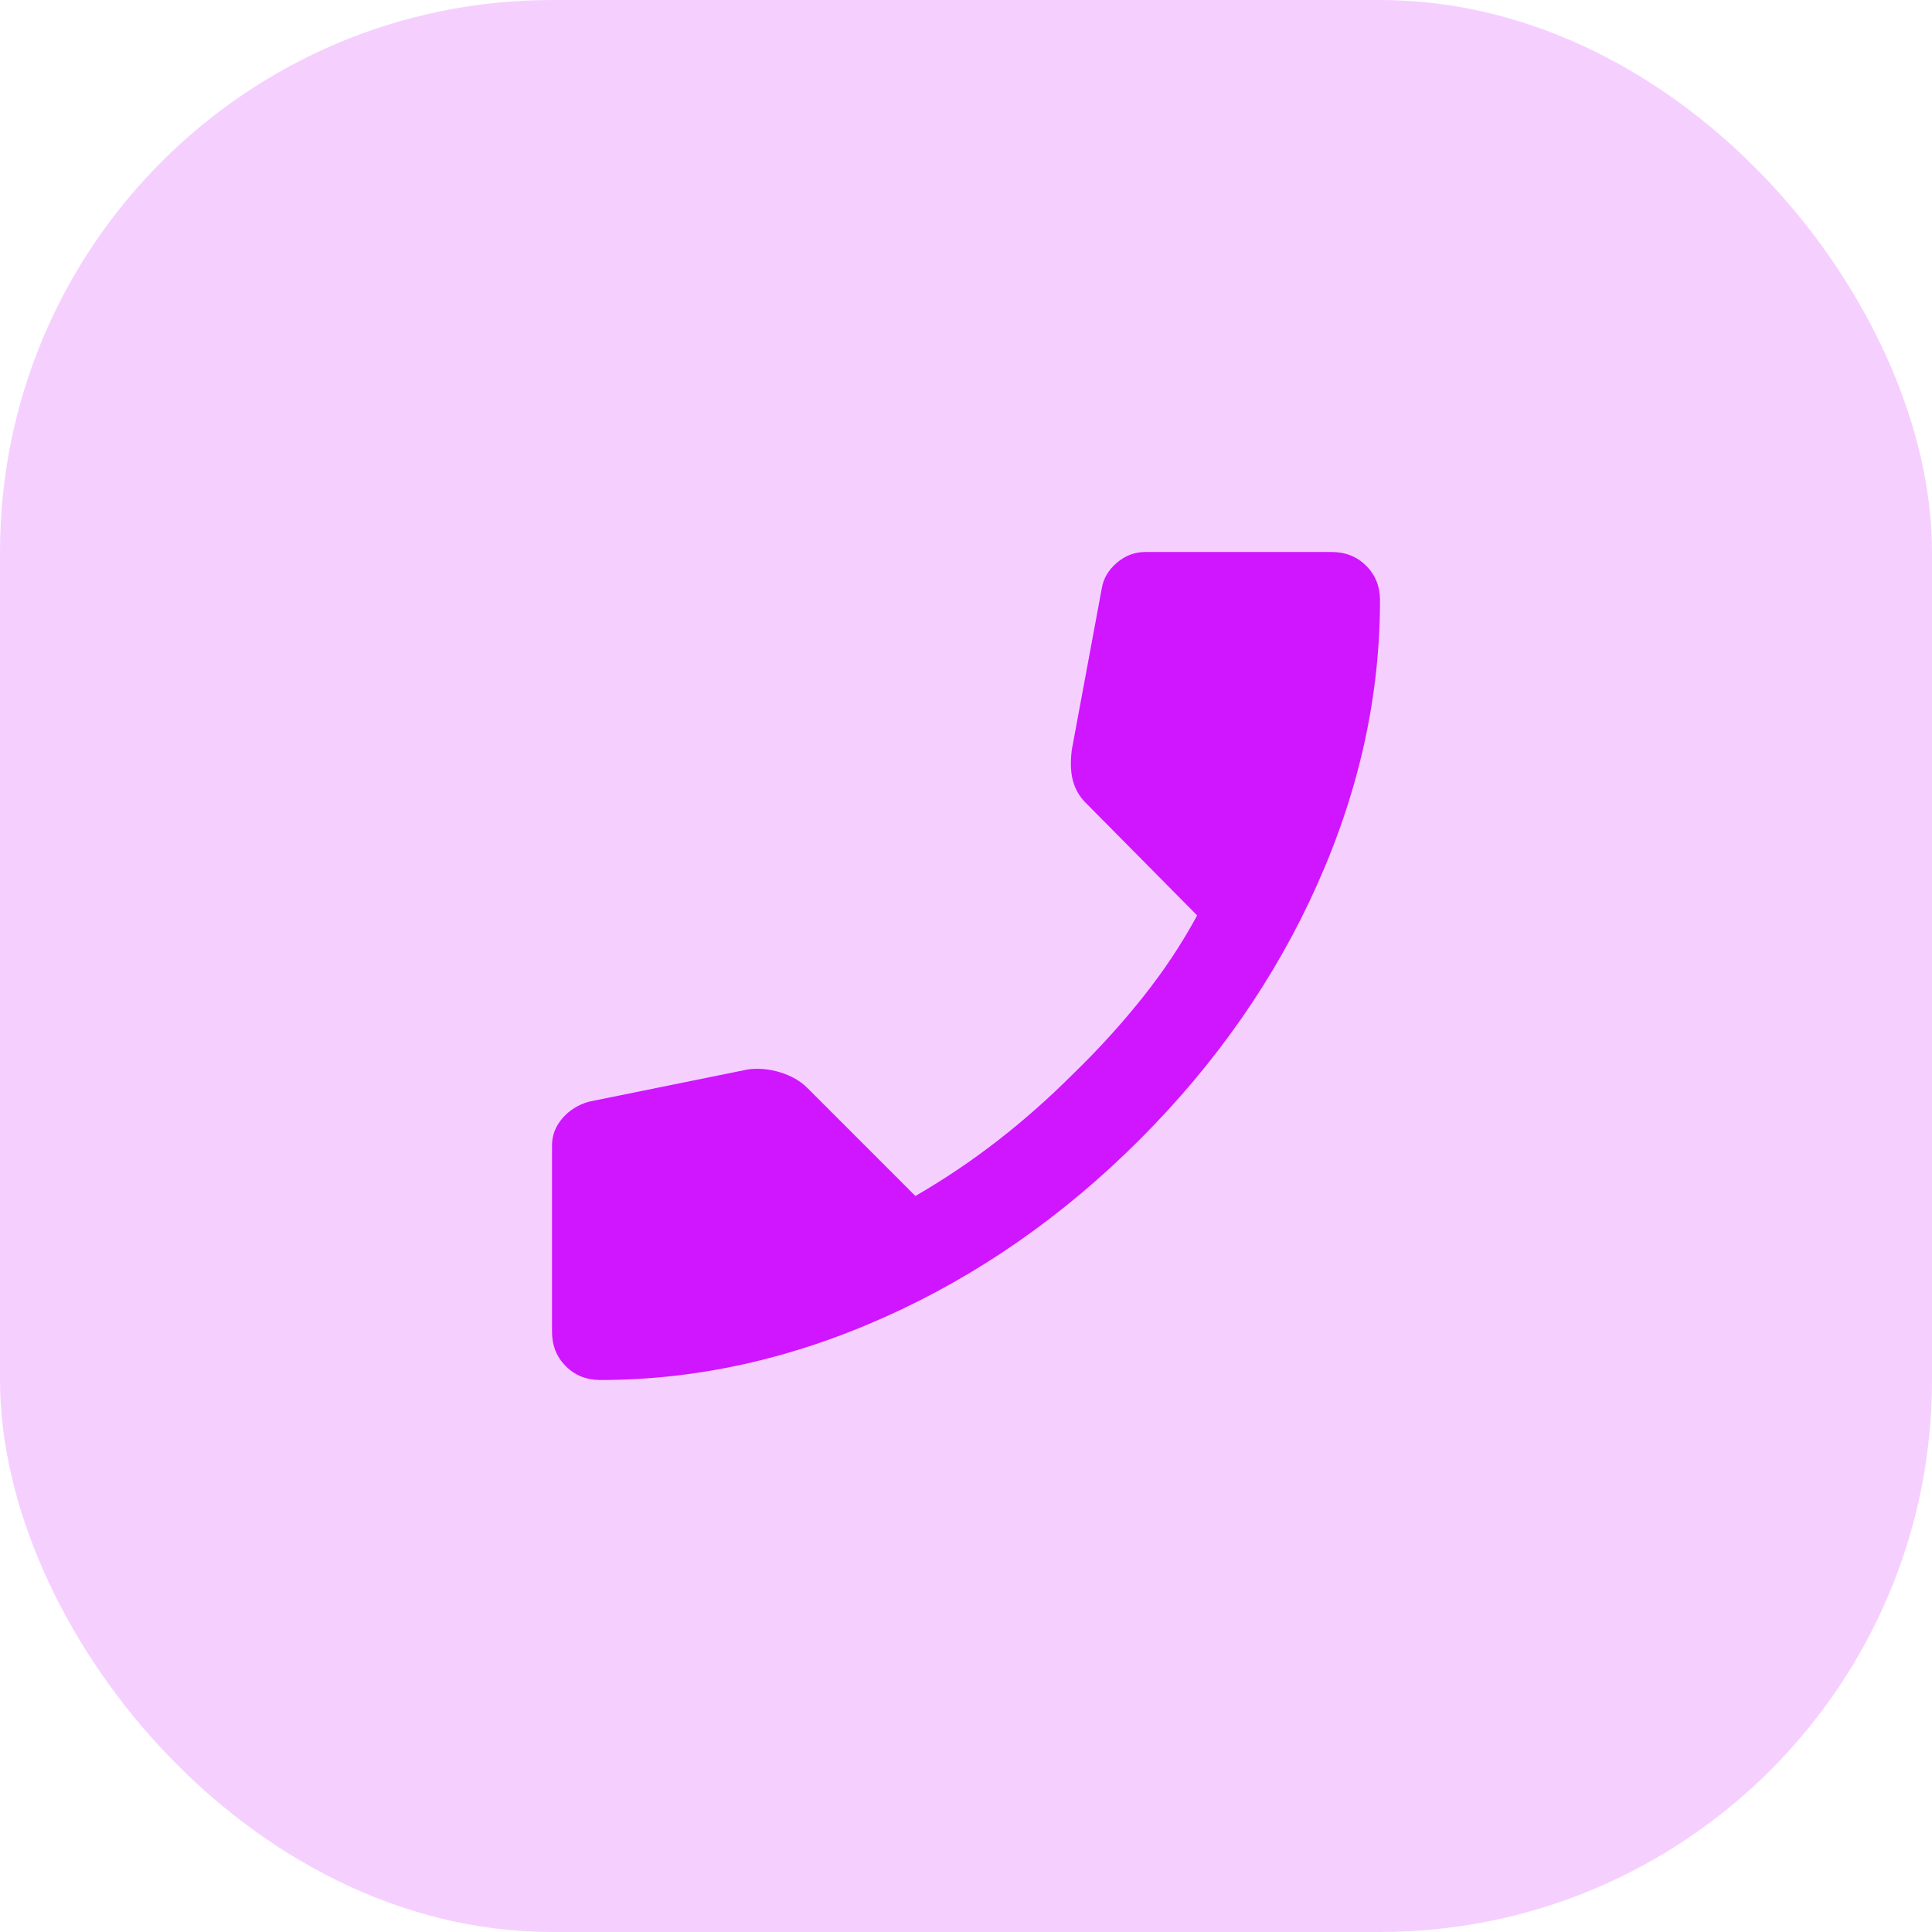 <svg width="42" height="42" viewBox="0 0 42 42" fill="none" xmlns="http://www.w3.org/2000/svg">
<rect width="42" height="42" rx="12" fill="#D015FF" fill-opacity="0.2"/>
<path d="M13.05 30C12.75 30 12.5 29.9 12.3 29.7C12.1 29.5 12 29.25 12 28.95V24.9C12 24.683 12.075 24.488 12.225 24.312C12.375 24.137 12.567 24.017 12.8 23.95L16.25 23.25C16.483 23.217 16.721 23.238 16.962 23.312C17.204 23.387 17.4 23.5 17.55 23.65L19.9 26C20.533 25.633 21.133 25.229 21.7 24.788C22.267 24.346 22.808 23.867 23.325 23.35C23.875 22.817 24.379 22.262 24.837 21.688C25.296 21.113 25.692 20.517 26.025 19.9L23.6 17.45C23.467 17.317 23.375 17.158 23.325 16.975C23.275 16.792 23.267 16.567 23.3 16.3L23.95 12.8C23.983 12.583 24.092 12.396 24.275 12.238C24.458 12.079 24.667 12 24.9 12H28.95C29.25 12 29.5 12.1 29.7 12.3C29.9 12.5 30 12.75 30 13.05C30 15.133 29.546 17.192 28.637 19.225C27.729 21.258 26.442 23.108 24.775 24.775C23.108 26.442 21.258 27.729 19.225 28.637C17.192 29.546 15.133 30 13.05 30Z" fill="#D015FF"/>
</svg>
